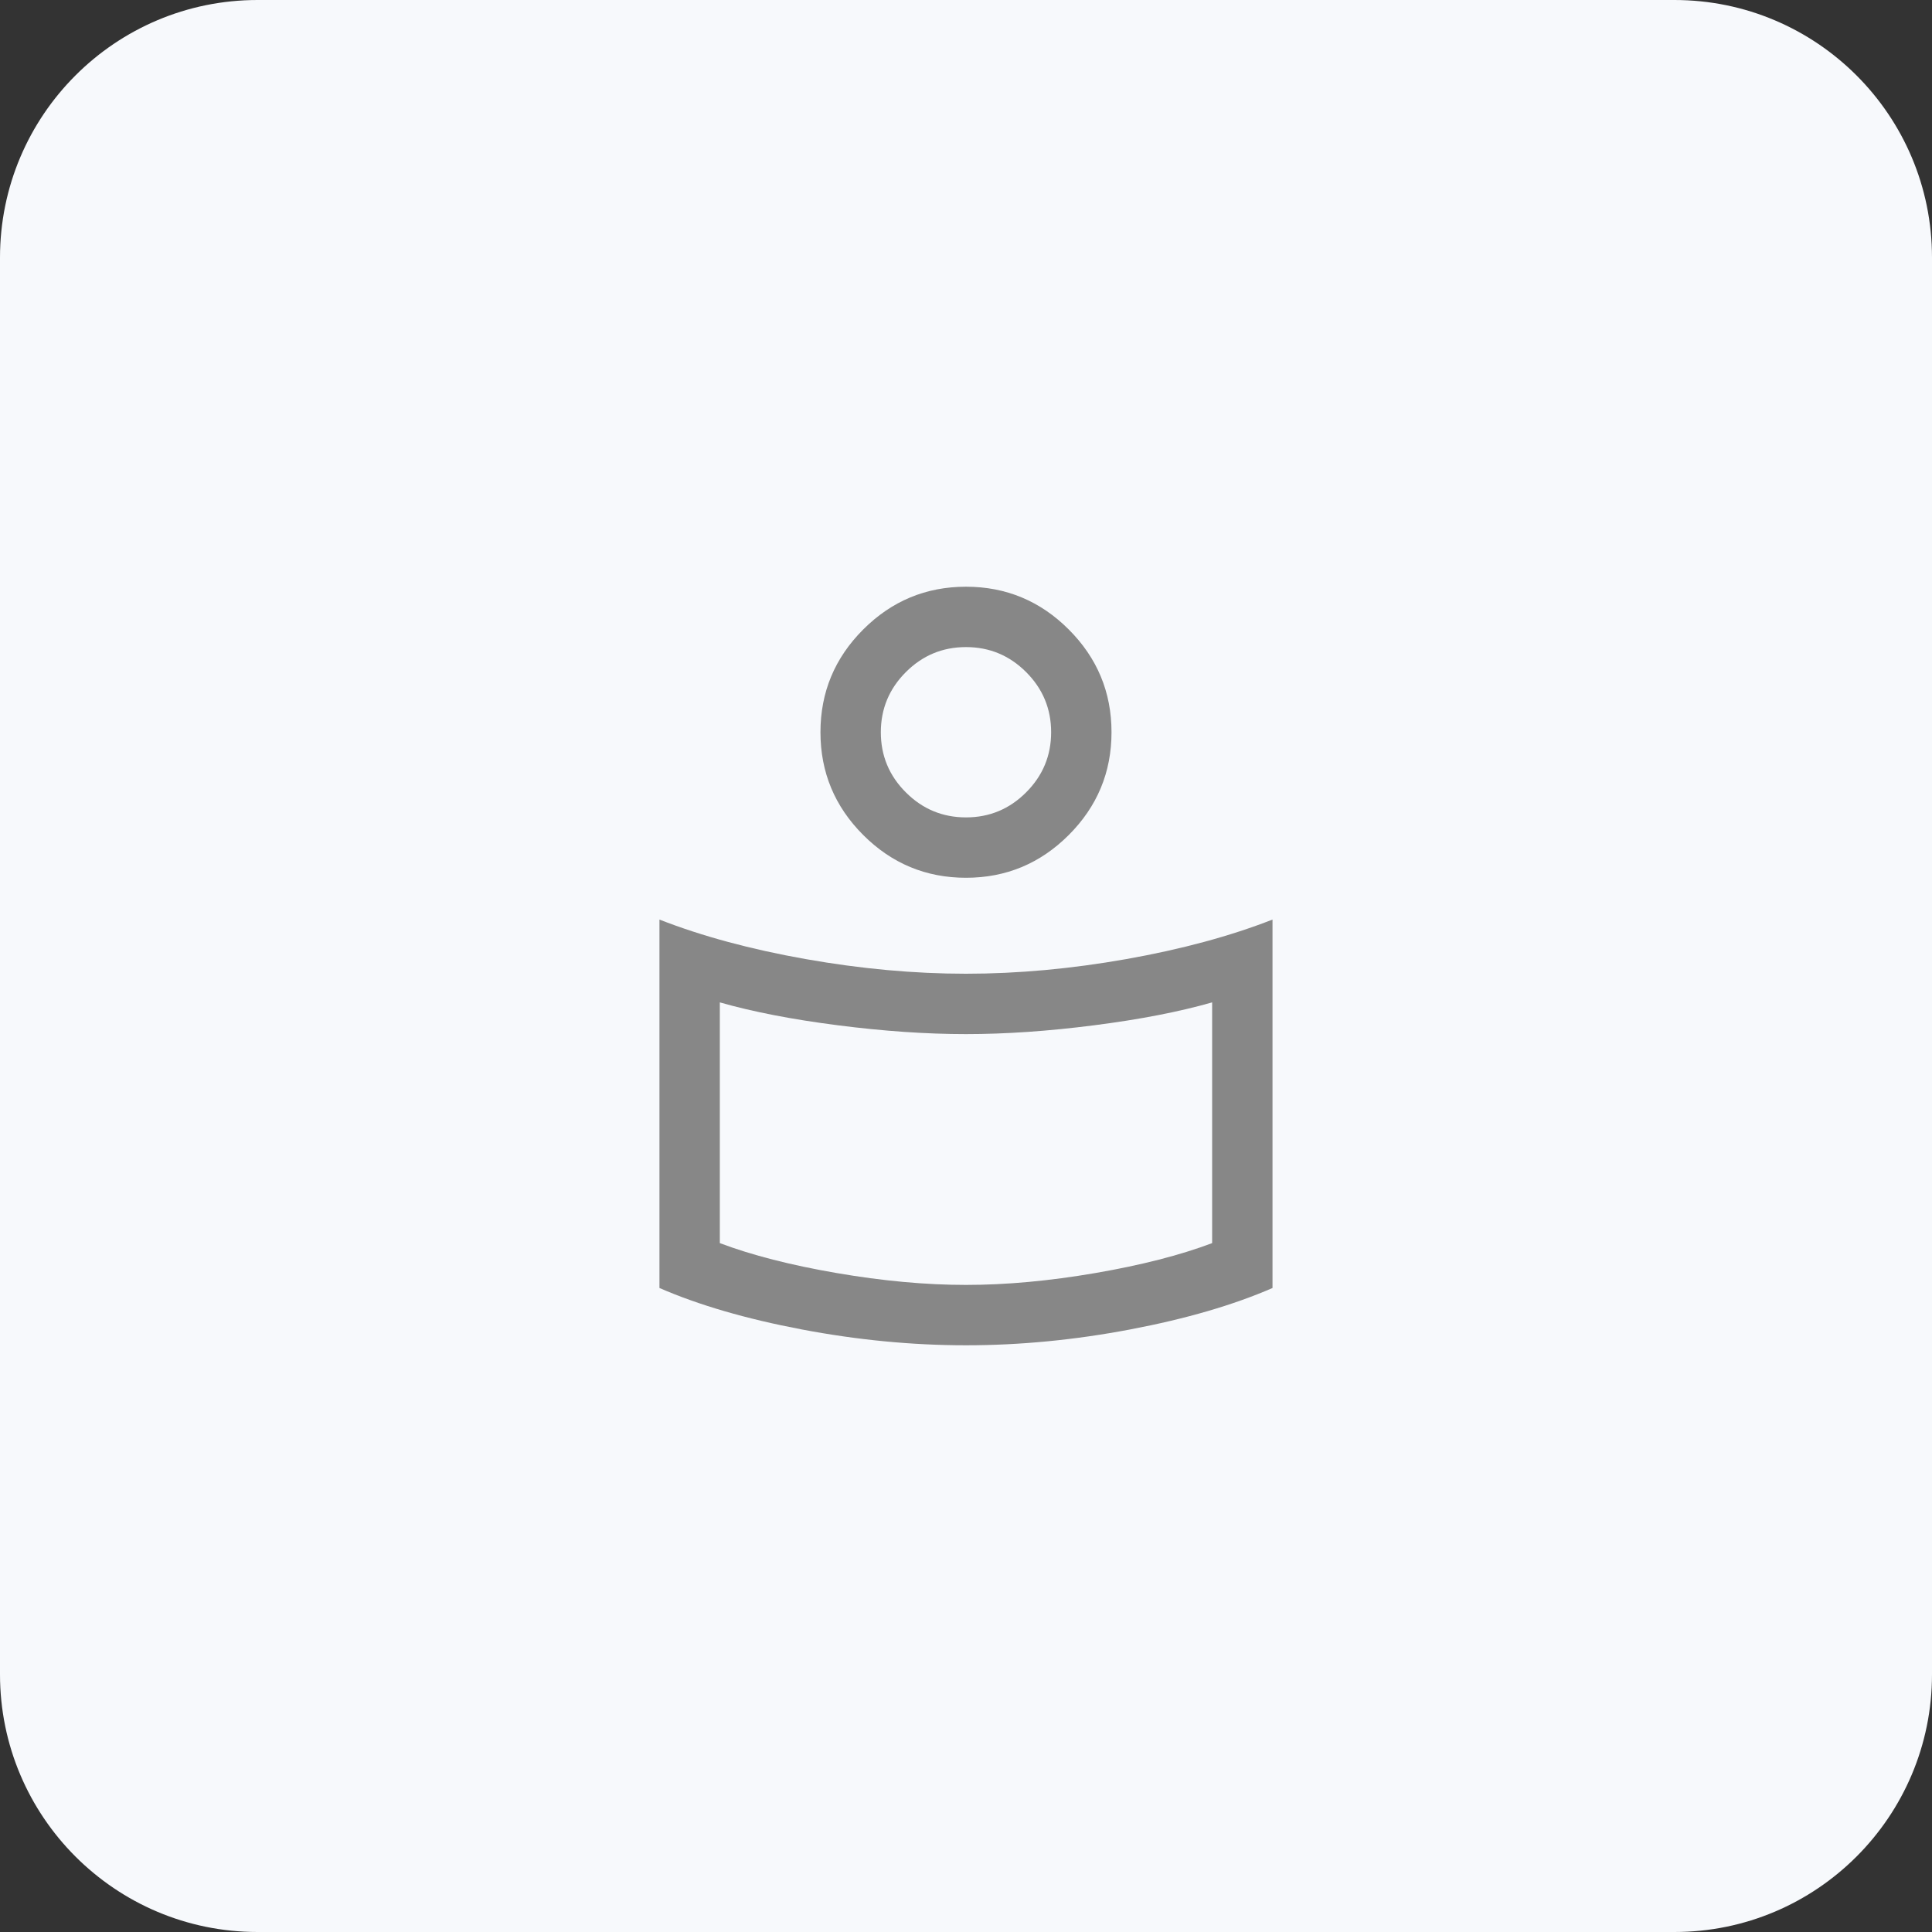 <svg width="60" height="60" viewBox="0 0 60 60" fill="none" xmlns="http://www.w3.org/2000/svg">
<rect x="0" y="0" width="60" height="60" fill="#333333" stroke="none"/>
<path d="M0 8C0 3.582 3.582 0 8 0H52C56.418 0 60 3.582 60 8V52C60 56.418 56.418 60 52 60H8C3.582 60 0 56.418 0 52V8Z" fill="#F7F9FC"/>
<mask id="mask0_15149_58792" style="mask-type:alpha" maskUnits="userSpaceOnUse" x="15" y="15" width="30" height="30">
<rect x="15" y="15" width="30" height="30" fill="#D9D9D9"/>
</mask>
<g mask="url(#mask0_15149_58792)">
<path d="M30 30.24C31.607 30.24 33.267 30.088 34.98 29.785C36.693 29.481 38.206 29.072 39.519 28.558V40C38.301 40.53 36.828 40.959 35.1 41.287C33.373 41.615 31.673 41.779 30 41.779C28.326 41.779 26.626 41.615 24.899 41.287C23.171 40.959 21.698 40.53 20.48 40V28.558C21.793 29.072 23.306 29.481 25.019 29.785C26.732 30.088 28.392 30.24 30 30.24ZM37.644 38.606V31.13C36.626 31.421 35.405 31.659 33.98 31.841C32.556 32.024 31.229 32.115 30 32.115C28.77 32.115 27.444 32.024 26.019 31.841C24.594 31.659 23.373 31.421 22.355 31.13V38.606C23.349 38.981 24.559 39.291 25.985 39.536C27.411 39.781 28.75 39.904 30 39.904C31.25 39.904 32.588 39.781 34.014 39.536C35.44 39.291 36.65 38.981 37.644 38.606ZM30 18.221C31.242 18.221 32.306 18.664 33.191 19.549C34.076 20.434 34.519 21.497 34.519 22.74C34.519 23.983 34.076 25.047 33.191 25.932C32.306 26.817 31.242 27.26 30 27.26C28.757 27.26 27.693 26.817 26.808 25.932C25.923 25.047 25.48 23.983 25.48 22.74C25.48 21.497 25.923 20.434 26.808 19.549C27.693 18.664 28.757 18.221 30 18.221ZM30 25.385C30.727 25.385 31.35 25.126 31.867 24.608C32.385 24.09 32.644 23.467 32.644 22.74C32.644 22.013 32.385 21.39 31.867 20.872C31.349 20.355 30.727 20.096 29.999 20.096C29.272 20.096 28.649 20.355 28.132 20.873C27.614 21.391 27.355 22.014 27.355 22.741C27.355 23.468 27.614 24.091 28.132 24.608C28.65 25.126 29.273 25.385 30 25.385Z" fill="#878787"/>
</g>
</svg>
